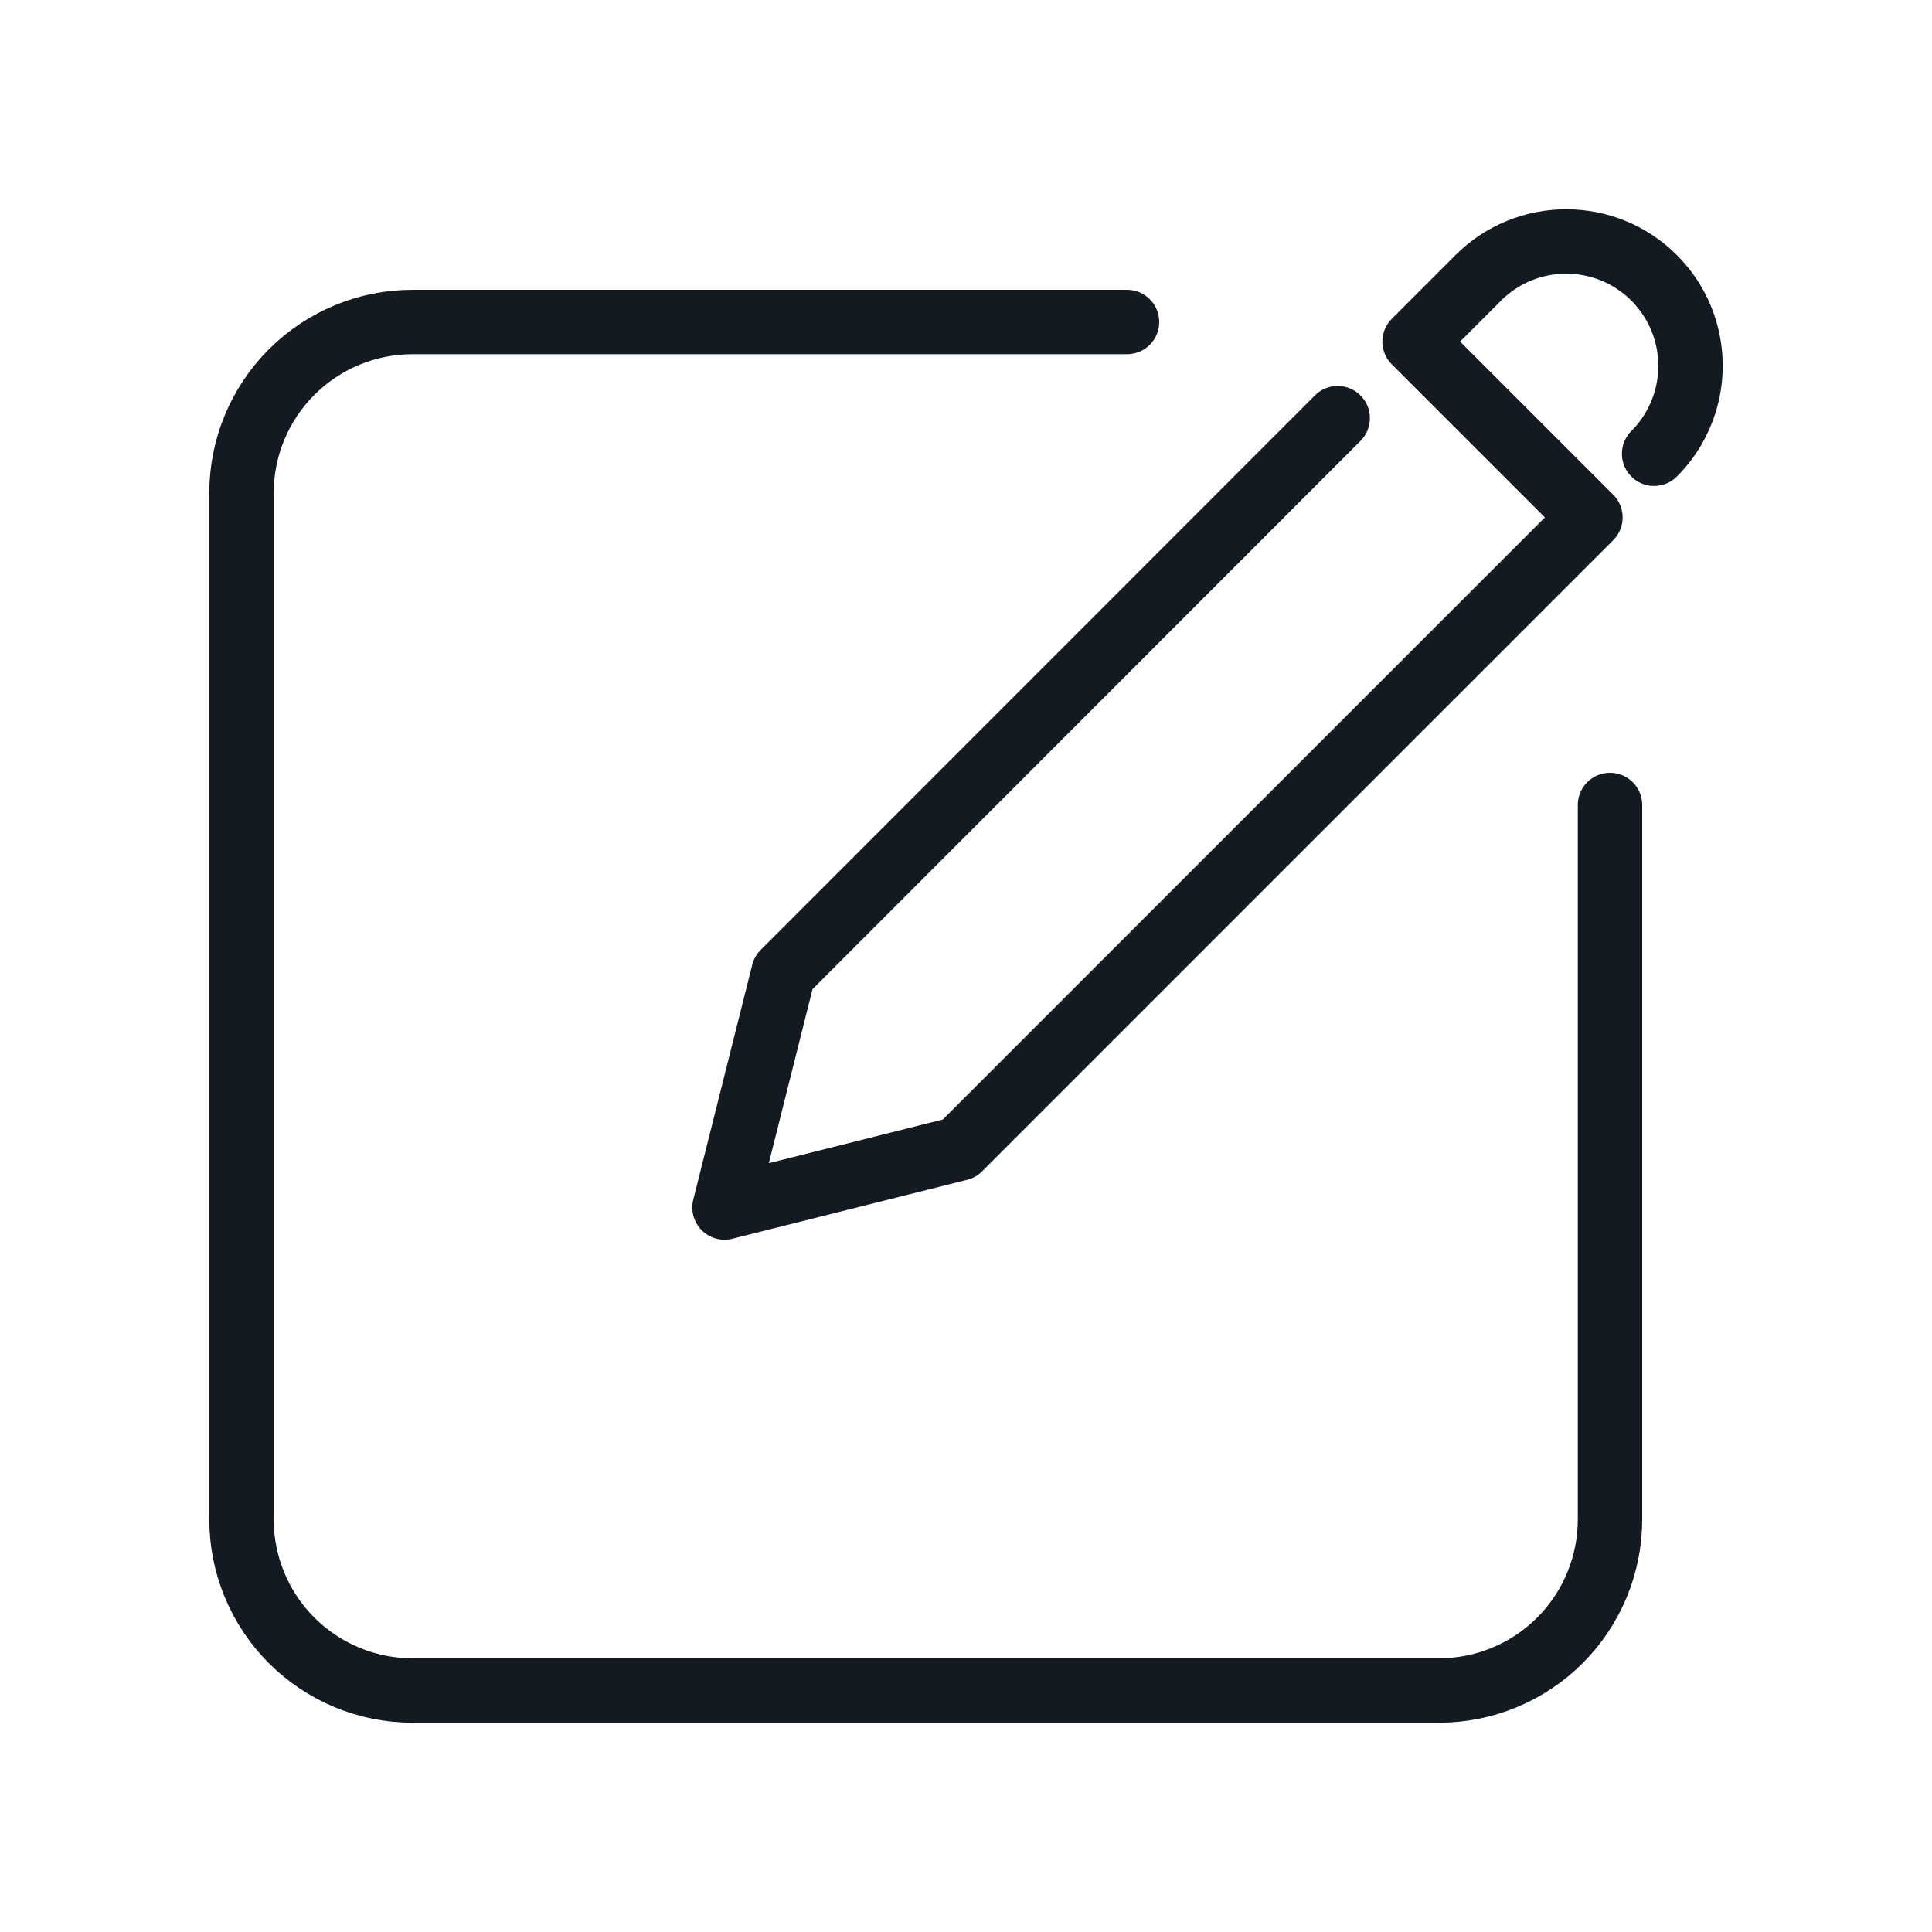<?xml version="1.0" encoding="UTF-8"?>
<svg xmlns="http://www.w3.org/2000/svg" width="60" height="60" viewBox="0 0 60 60" fill="none">
  <path d="M35 10H12.812C11.403 10 10.052 10.56 9.056 11.556C8.06 12.552 7.5 13.903 7.5 15.312V47.188C7.5 48.596 8.06 49.948 9.056 50.944C10.052 51.94 11.403 52.5 12.812 52.5H44.688C46.096 52.5 47.448 51.94 48.444 50.944C49.44 49.948 50 48.596 50 47.188V25" stroke="#141A21" stroke-width="2" stroke-linecap="round" stroke-linejoin="round"></path>
  <path d="M41.543 12.987L24.331 30.207L22.5 37.5L29.793 35.669L49.392 16.07L43.931 10.608L45.908 8.63C47.415 7.123 49.864 7.123 51.37 8.63C52.416 9.676 52.736 11.176 52.329 12.5C52.15 13.083 51.831 13.631 51.37 14.092" stroke="#141A21" stroke-width="2" stroke-linecap="round" stroke-linejoin="round"></path>
</svg>
